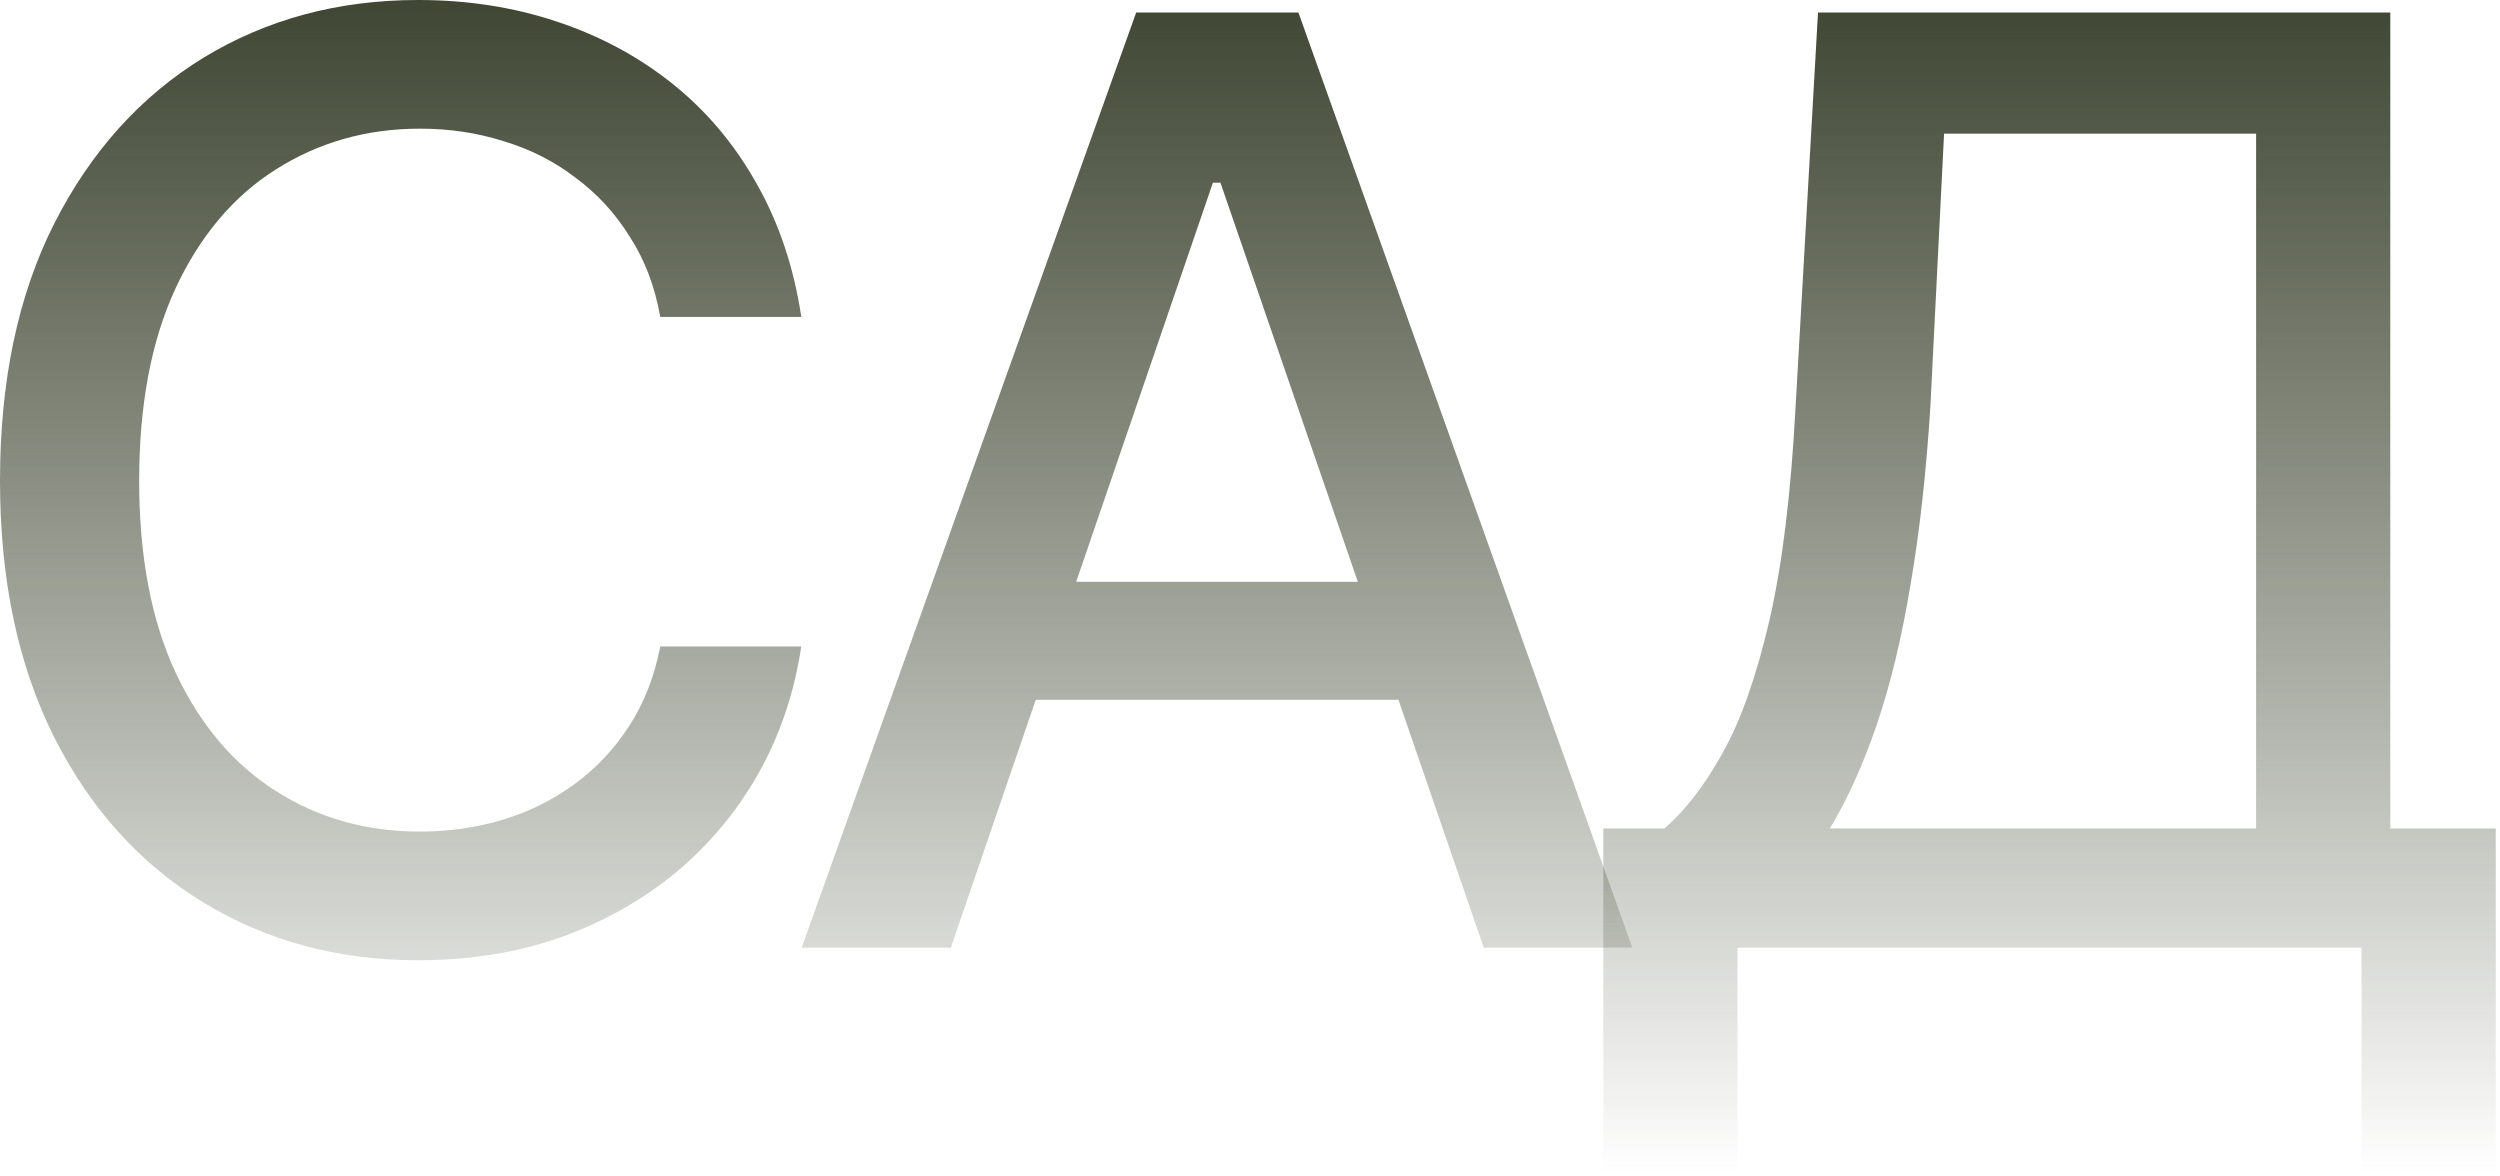<?xml version="1.0" encoding="UTF-8"?> <svg xmlns="http://www.w3.org/2000/svg" width="442" height="208" viewBox="0 0 442 208" fill="none"><path d="M73.926 169.773C59.803 169.773 47.151 166.37 35.97 159.564C24.789 152.758 15.999 143.031 9.599 130.381C3.2 117.657 0 102.529 0 84.997C0 67.317 3.2 52.152 9.599 39.503C16.072 26.779 24.863 17.014 35.97 10.209C47.151 3.403 59.803 0 73.926 0C82.606 0 90.734 1.258 98.31 3.773C105.96 6.288 112.801 9.95 118.833 14.758C124.864 19.566 129.83 25.447 133.728 32.401C137.7 39.355 140.348 47.233 141.672 56.036H116.736C115.78 50.636 113.978 45.901 111.33 41.833C108.755 37.69 105.556 34.214 101.731 31.402C97.979 28.517 93.749 26.372 89.042 24.967C84.408 23.487 79.479 22.747 74.257 22.747C64.841 22.747 56.345 25.151 48.769 29.96C41.266 34.694 35.344 41.722 31.005 51.043C26.738 60.29 24.605 71.608 24.605 84.997C24.605 98.461 26.775 109.816 31.115 119.063C35.455 128.236 41.376 135.189 48.879 139.924C56.382 144.658 64.805 147.025 74.146 147.025C79.369 147.025 84.297 146.323 88.931 144.917C93.566 143.512 97.795 141.403 101.62 138.592C105.445 135.781 108.645 132.378 111.219 128.384C113.868 124.315 115.706 119.618 116.736 114.291H141.672C140.422 122.503 137.884 130.011 134.059 136.817C130.234 143.549 125.343 149.393 119.384 154.349C113.426 159.231 106.622 163.041 98.972 165.778C91.322 168.441 82.973 169.773 73.926 169.773Z" fill="url(#paint0_linear_299_587)"></path><path d="M168.105 167.553H141.734L200.875 2.219H229.562L288.592 167.553H262.332L215.77 32.29H214.446L168.105 167.553ZM172.518 102.862H257.809V123.723H172.518V102.862Z" fill="url(#paint1_linear_299_587)"></path><path d="M283.468 207.5V146.471H294.281C297.959 143.29 301.38 138.851 304.543 133.155C307.779 127.385 310.538 119.581 312.818 109.742C315.098 99.903 316.643 87.328 317.452 72.015L321.424 2.219H422.603V146.471H441.25V207.278H417.528V167.553H307.191V207.5H283.468ZM323.521 146.471H398.881V23.635H343.712L341.285 72.015C340.549 83.629 339.372 94.133 337.754 103.528C336.209 112.849 334.223 121.06 331.796 128.162C329.369 135.263 326.61 141.366 323.521 146.471Z" fill="url(#paint2_linear_299_587)"></path><defs><linearGradient id="paint0_linear_299_587" x1="220.625" y1="0" x2="220.625" y2="207.5" gradientUnits="userSpaceOnUse"><stop stop-color="#3F4633"></stop><stop offset="1" stop-color="#343C26" stop-opacity="0"></stop></linearGradient><linearGradient id="paint1_linear_299_587" x1="220.625" y1="0" x2="220.625" y2="207.5" gradientUnits="userSpaceOnUse"><stop stop-color="#3F4633"></stop><stop offset="1" stop-color="#343C26" stop-opacity="0"></stop></linearGradient><linearGradient id="paint2_linear_299_587" x1="220.625" y1="0" x2="220.625" y2="207.5" gradientUnits="userSpaceOnUse"><stop stop-color="#3F4633"></stop><stop offset="1" stop-color="#343C26" stop-opacity="0"></stop></linearGradient></defs></svg> 